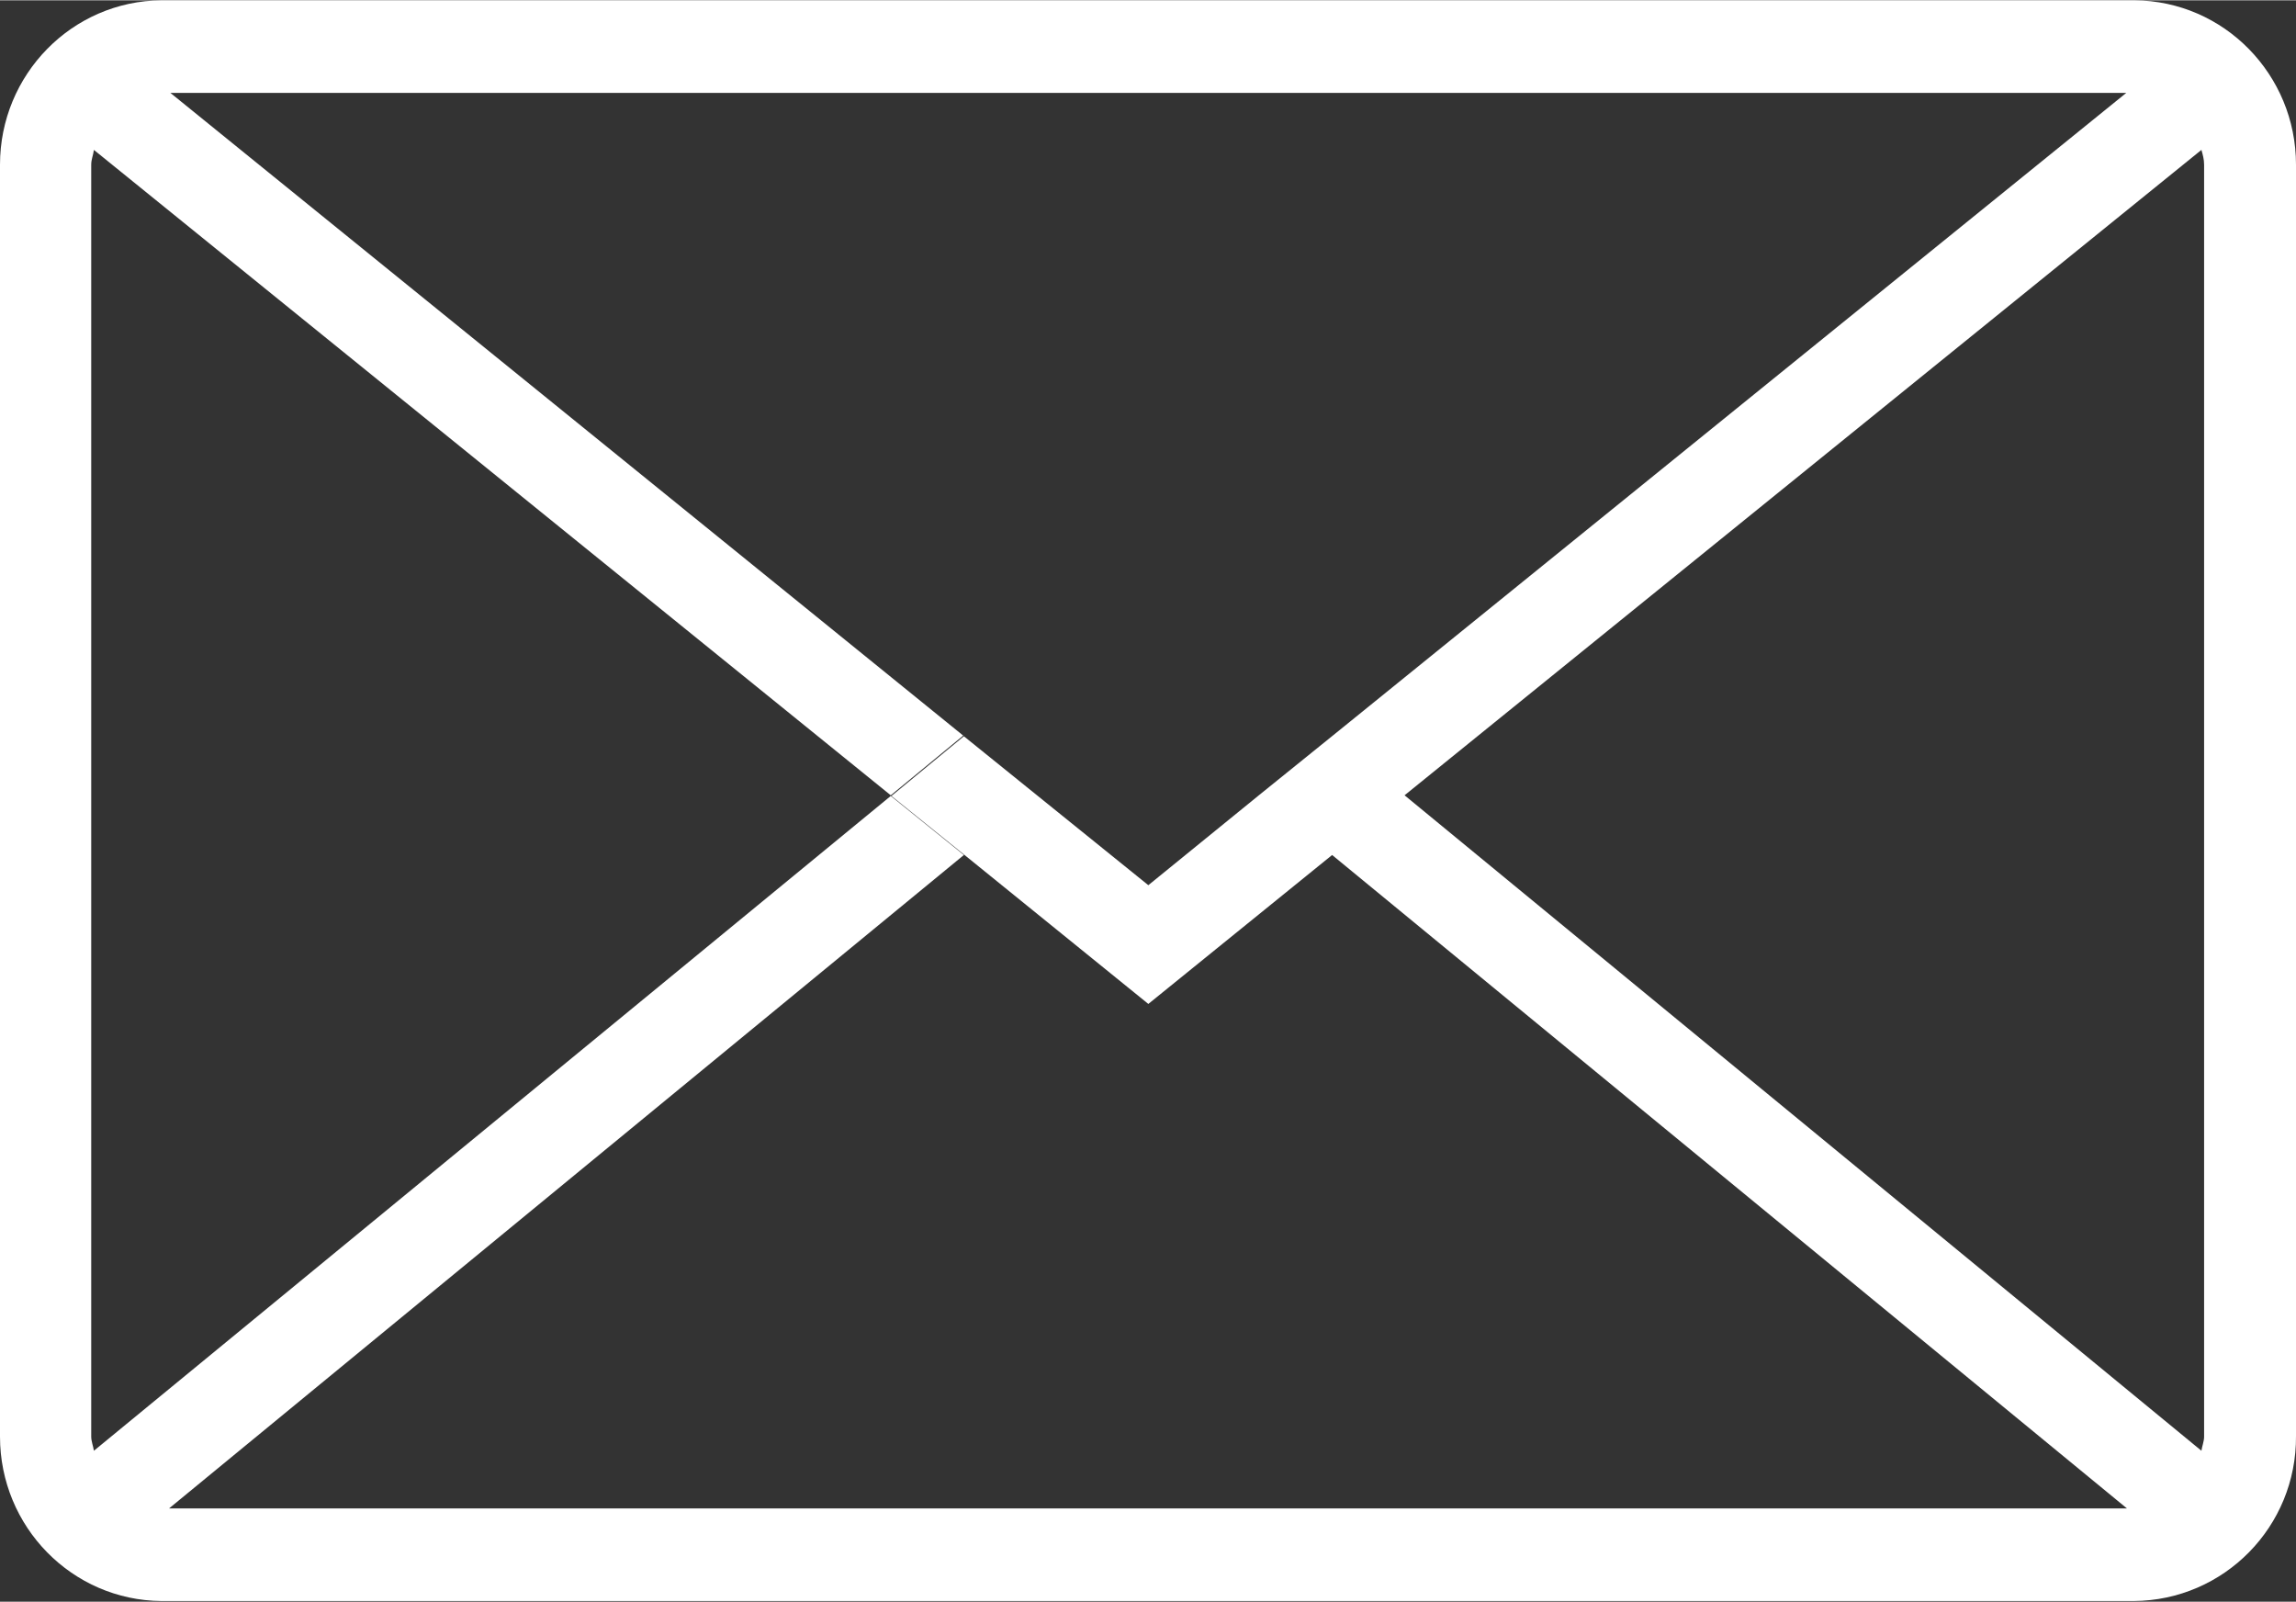 <?xml version="1.0" encoding="UTF-8"?><svg id="a" xmlns="http://www.w3.org/2000/svg" width="12.07mm" height="8.42mm" viewBox="0 0 34.23 23.87"><rect x="0" y="0" width="34.23" height="23.87" fill="#333333" stroke="none"/><defs><style>.b{fill:#fff;}</style></defs><path class="b" d="m31.81,0H2.41C1.07.01,0,1.11,0,2.45v18.96c0,1.34,1.07,2.44,2.41,2.45h29.4c1.35-.01,2.43-1.11,2.42-2.46V2.45c0-1.34-1.07-2.44-2.41-2.45Zm1.05,2.45v18.96c0,.07-.03.14-.04.21l-11.88-9.77,11.88-9.62c.02.07.04.14.04.22ZM13.28,11.86L1.4,21.62c-.01-.07-.04-.14-.04-.21V2.45c0-.08.03-.14.04-.22l11.88,9.62,1.08-.89L2.54,1.38h29.16l-11.83,9.58-1.09.88-1.66,1.35-1.66-1.34h0s-1.09-.88-1.09-.88l-1.08.89,1.09.88h0s2.74,2.22,2.74,2.22l2.74-2.22,11.85,9.74H2.52l11.85-9.74-1.09-.88Z"/></svg>